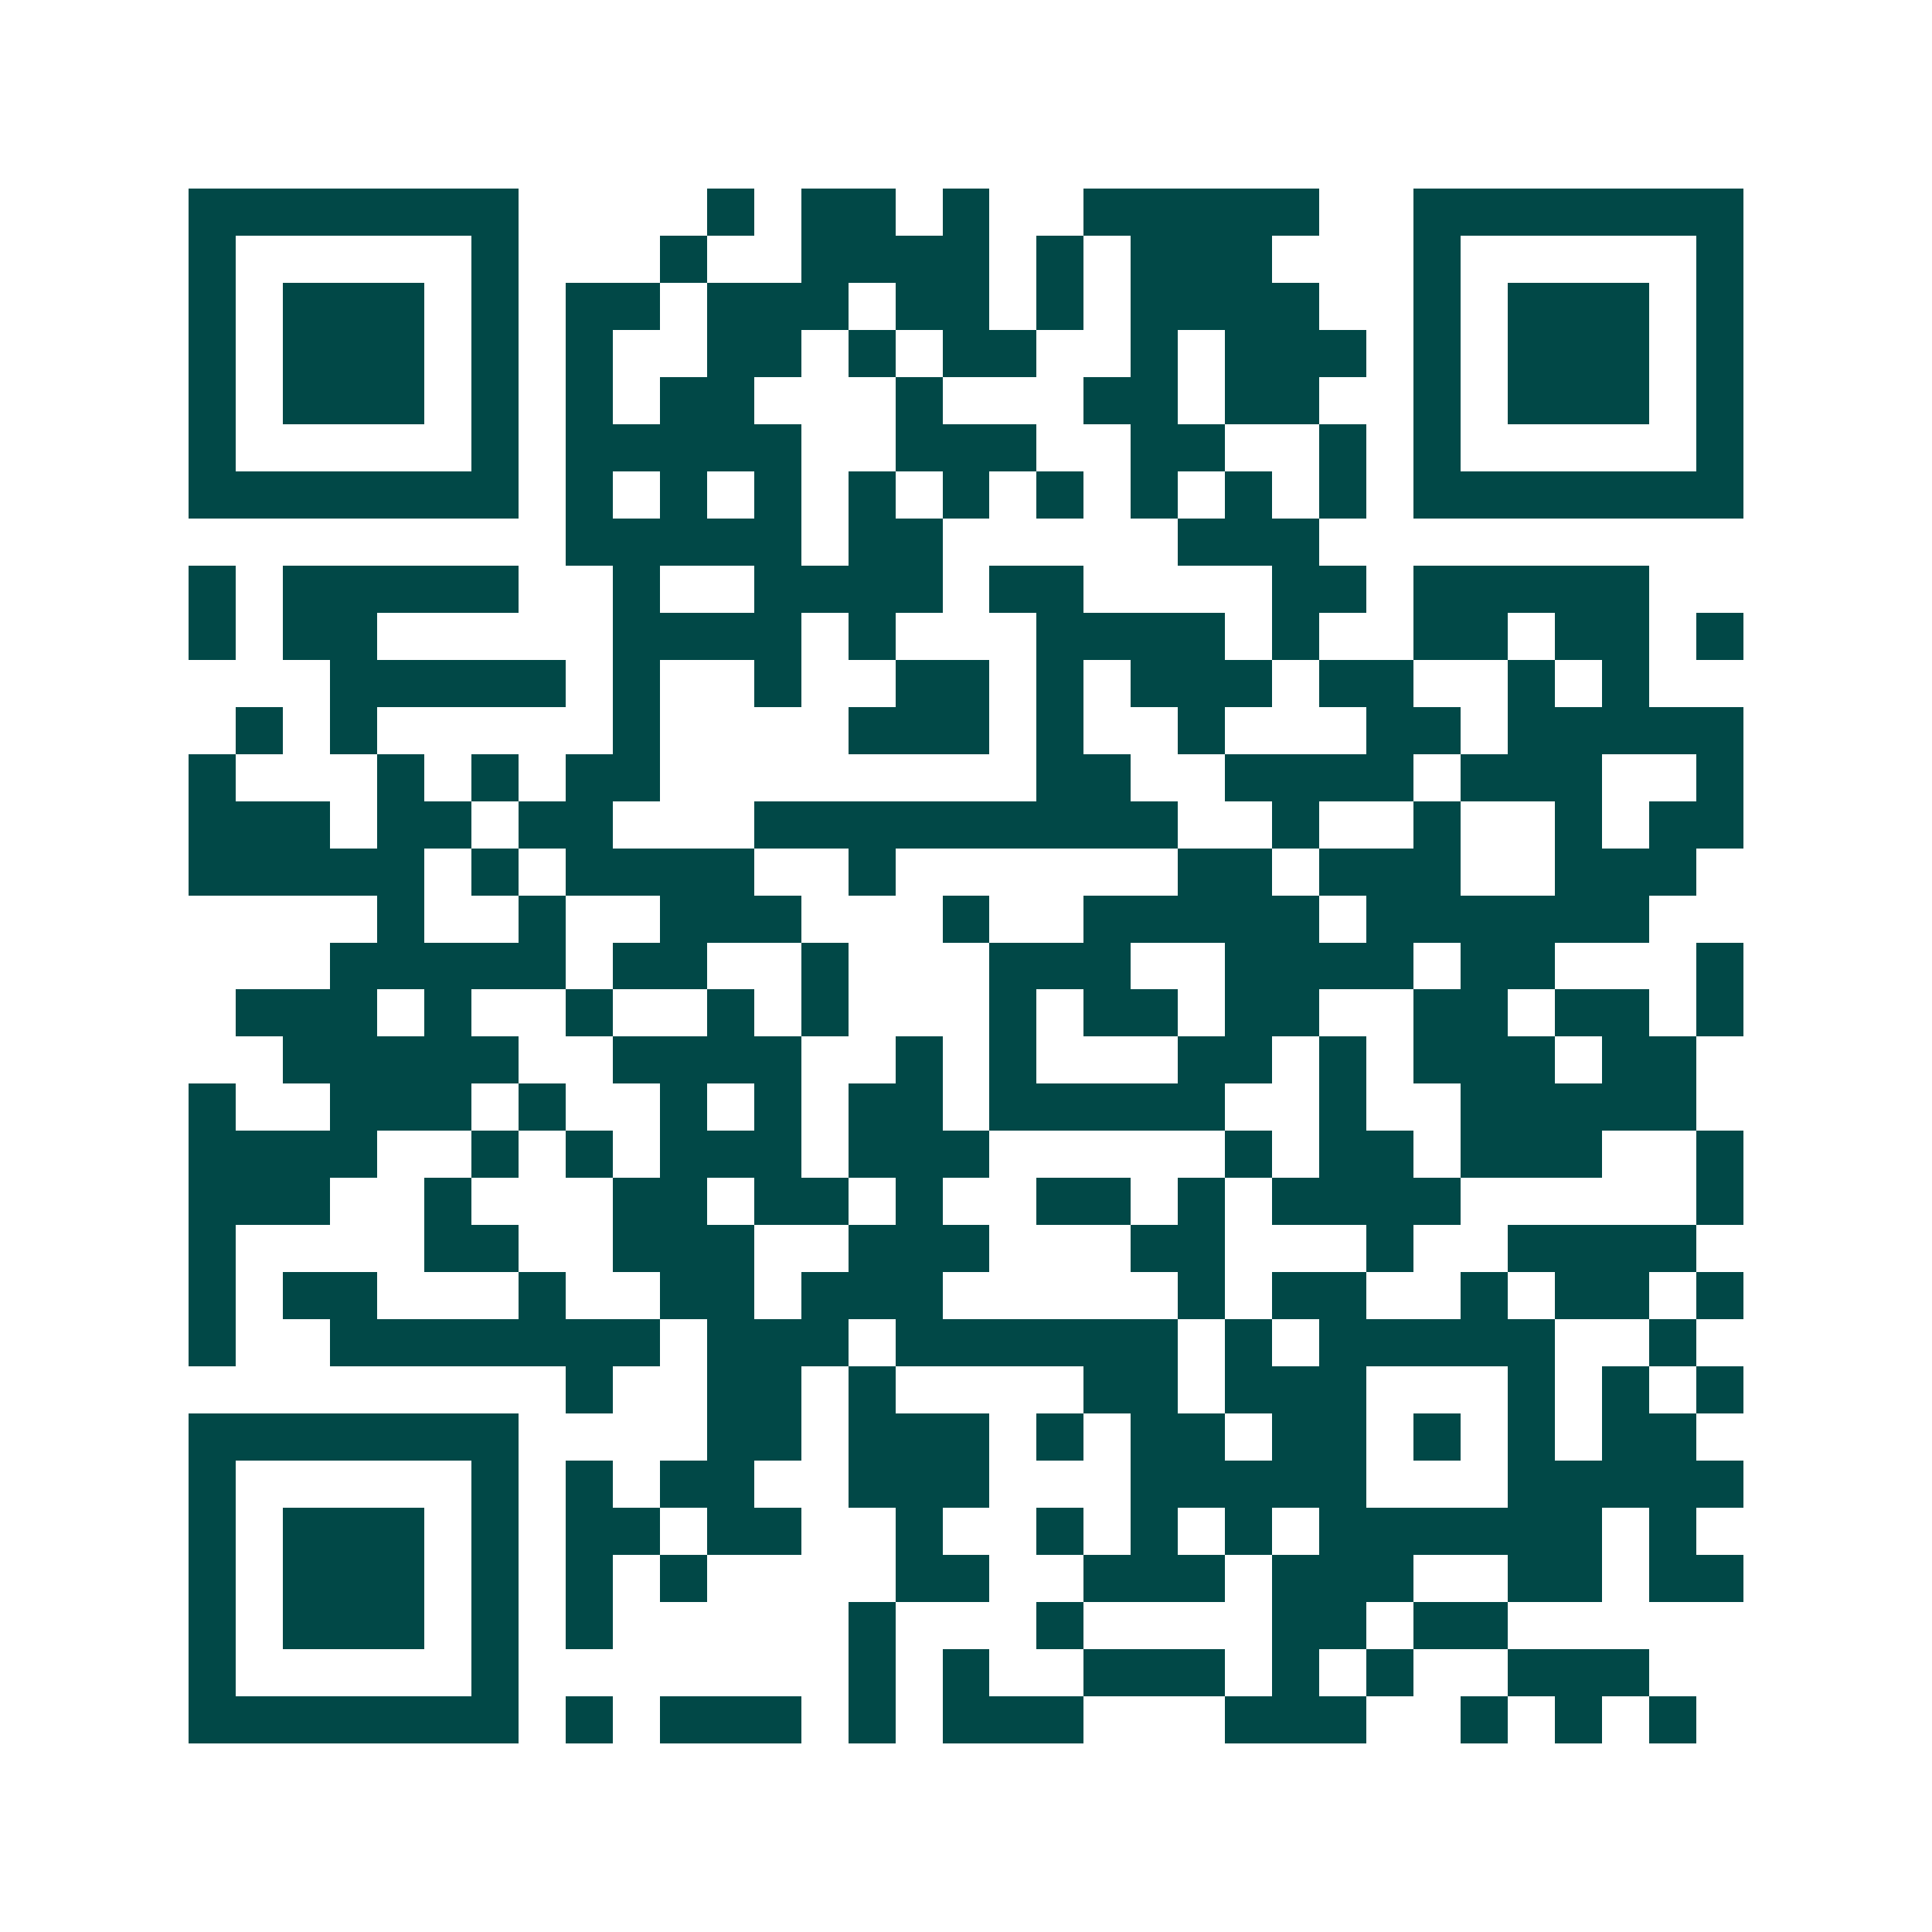 <svg xmlns="http://www.w3.org/2000/svg" width="200" height="200" viewBox="0 0 41 41" shape-rendering="crispEdges"><path fill="#ffffff" d="M0 0h41v41H0z"/><path stroke="#014847" d="M4 4.5h7m4 0h1m1 0h2m1 0h1m2 0h5m2 0h7M4 5.5h1m5 0h1m3 0h1m2 0h4m1 0h1m1 0h3m3 0h1m5 0h1M4 6.5h1m1 0h3m1 0h1m1 0h2m1 0h3m1 0h2m1 0h1m1 0h4m2 0h1m1 0h3m1 0h1M4 7.5h1m1 0h3m1 0h1m1 0h1m2 0h2m1 0h1m1 0h2m2 0h1m1 0h3m1 0h1m1 0h3m1 0h1M4 8.5h1m1 0h3m1 0h1m1 0h1m1 0h2m3 0h1m3 0h2m1 0h2m2 0h1m1 0h3m1 0h1M4 9.5h1m5 0h1m1 0h5m2 0h3m2 0h2m2 0h1m1 0h1m5 0h1M4 10.5h7m1 0h1m1 0h1m1 0h1m1 0h1m1 0h1m1 0h1m1 0h1m1 0h1m1 0h1m1 0h7M12 11.5h5m1 0h2m5 0h3M4 12.5h1m1 0h5m2 0h1m2 0h4m1 0h2m4 0h2m1 0h5M4 13.5h1m1 0h2m5 0h4m1 0h1m3 0h4m1 0h1m2 0h2m1 0h2m1 0h1M7 14.5h5m1 0h1m2 0h1m2 0h2m1 0h1m1 0h3m1 0h2m2 0h1m1 0h1M5 15.5h1m1 0h1m5 0h1m4 0h3m1 0h1m2 0h1m3 0h2m1 0h5M4 16.5h1m3 0h1m1 0h1m1 0h2m8 0h2m2 0h4m1 0h3m2 0h1M4 17.5h3m1 0h2m1 0h2m3 0h9m2 0h1m2 0h1m2 0h1m1 0h2M4 18.5h5m1 0h1m1 0h4m2 0h1m6 0h2m1 0h3m2 0h3M8 19.5h1m2 0h1m2 0h3m3 0h1m2 0h5m1 0h6M7 20.5h5m1 0h2m2 0h1m3 0h3m2 0h4m1 0h2m3 0h1M5 21.5h3m1 0h1m2 0h1m2 0h1m1 0h1m3 0h1m1 0h2m1 0h2m2 0h2m1 0h2m1 0h1M6 22.5h5m2 0h4m2 0h1m1 0h1m3 0h2m1 0h1m1 0h3m1 0h2M4 23.5h1m2 0h3m1 0h1m2 0h1m1 0h1m1 0h2m1 0h5m2 0h1m2 0h5M4 24.5h4m2 0h1m1 0h1m1 0h3m1 0h3m5 0h1m1 0h2m1 0h3m2 0h1M4 25.5h3m2 0h1m3 0h2m1 0h2m1 0h1m2 0h2m1 0h1m1 0h4m5 0h1M4 26.5h1m4 0h2m2 0h3m2 0h3m3 0h2m3 0h1m2 0h4M4 27.5h1m1 0h2m3 0h1m2 0h2m1 0h3m5 0h1m1 0h2m2 0h1m1 0h2m1 0h1M4 28.5h1m2 0h7m1 0h3m1 0h6m1 0h1m1 0h5m2 0h1M12 29.5h1m2 0h2m1 0h1m4 0h2m1 0h3m3 0h1m1 0h1m1 0h1M4 30.5h7m4 0h2m1 0h3m1 0h1m1 0h2m1 0h2m1 0h1m1 0h1m1 0h2M4 31.5h1m5 0h1m1 0h1m1 0h2m2 0h3m3 0h5m3 0h5M4 32.5h1m1 0h3m1 0h1m1 0h2m1 0h2m2 0h1m2 0h1m1 0h1m1 0h1m1 0h6m1 0h1M4 33.5h1m1 0h3m1 0h1m1 0h1m1 0h1m4 0h2m2 0h3m1 0h3m2 0h2m1 0h2M4 34.5h1m1 0h3m1 0h1m1 0h1m5 0h1m3 0h1m4 0h2m1 0h2M4 35.5h1m5 0h1m7 0h1m1 0h1m2 0h3m1 0h1m1 0h1m2 0h3M4 36.5h7m1 0h1m1 0h3m1 0h1m1 0h3m3 0h3m2 0h1m1 0h1m1 0h1"/></svg>

